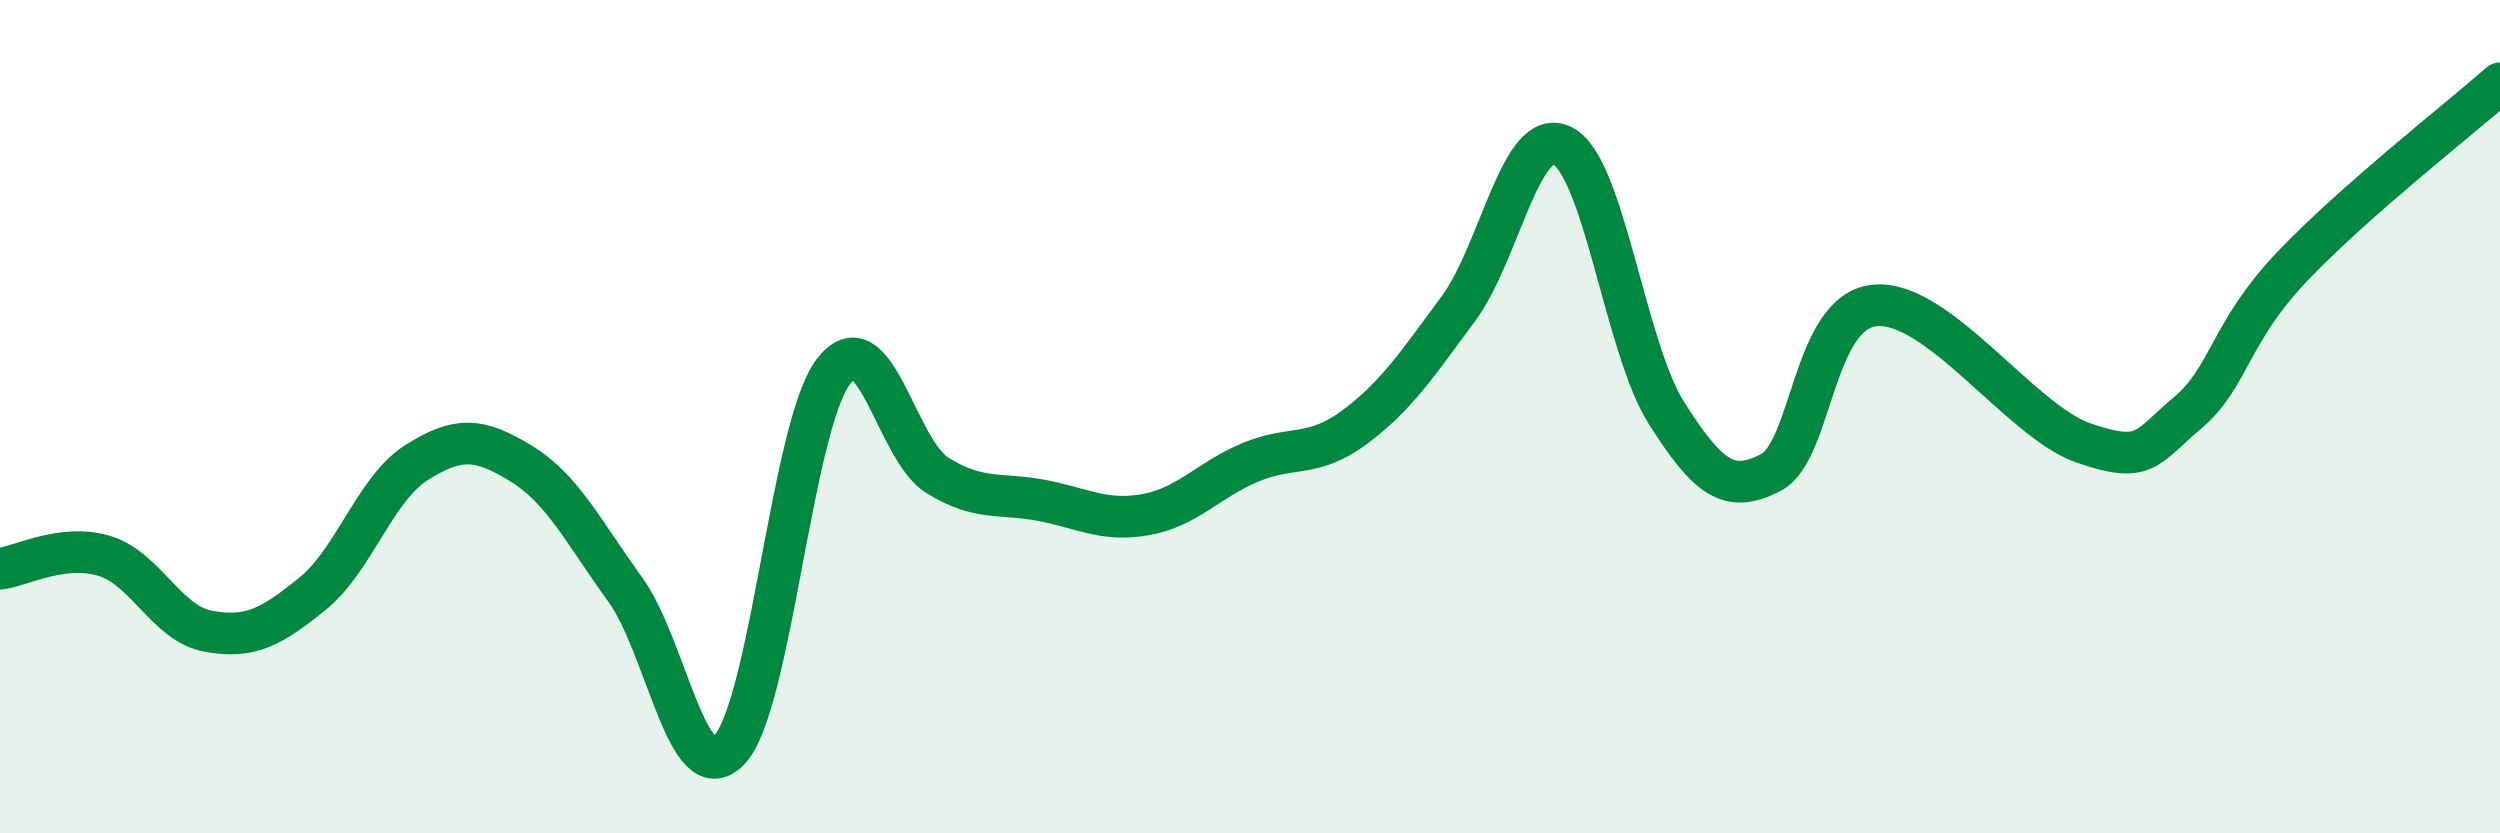 
    <svg width="60" height="20" viewBox="0 0 60 20" xmlns="http://www.w3.org/2000/svg">
      <path
        d="M 0,13.65 C 0.5,13.59 1.5,13.04 2.5,13.34 C 3.5,13.64 4,14.97 5,15.15 C 6,15.33 6.5,15.06 7.5,14.25 C 8.5,13.44 9,11.73 10,11.1 C 11,10.47 11.5,10.51 12.5,11.12 C 13.5,11.73 14,12.76 15,14.14 C 16,15.52 16.5,19.04 17.5,18 C 18.5,16.96 19,10.24 20,8.92 C 21,7.6 21.5,10.79 22.5,11.41 C 23.5,12.03 24,11.82 25,12.01 C 26,12.2 26.5,12.53 27.5,12.35 C 28.5,12.17 29,11.52 30,11.1 C 31,10.68 31.5,11 32.5,10.26 C 33.5,9.52 34,8.76 35,7.41 C 36,6.06 36.5,3 37.5,3.5 C 38.5,4 39,8.35 40,9.92 C 41,11.49 41.5,11.86 42.5,11.34 C 43.5,10.82 43.5,7.47 45,7.33 C 46.5,7.19 48.5,10.11 50,10.63 C 51.5,11.15 51.5,10.75 52.5,9.91 C 53.5,9.07 53.5,7.99 55,6.41 C 56.5,4.83 59,2.88 60,2L60 20L0 20Z"
        fill="#008740"
        opacity="0.1"
        stroke-linecap="round"
        stroke-linejoin="round"
      />
      <path
        d="M 0,13.65 C 0.5,13.59 1.5,13.04 2.5,13.34 C 3.5,13.64 4,14.97 5,15.15 C 6,15.33 6.5,15.06 7.5,14.25 C 8.5,13.44 9,11.73 10,11.1 C 11,10.47 11.5,10.51 12.5,11.12 C 13.5,11.73 14,12.76 15,14.14 C 16,15.52 16.5,19.04 17.5,18 C 18.5,16.96 19,10.24 20,8.92 C 21,7.6 21.5,10.79 22.5,11.41 C 23.5,12.03 24,11.82 25,12.01 C 26,12.2 26.5,12.53 27.5,12.35 C 28.5,12.17 29,11.52 30,11.1 C 31,10.68 31.5,11 32.5,10.26 C 33.5,9.52 34,8.76 35,7.41 C 36,6.06 36.5,3 37.5,3.5 C 38.5,4 39,8.35 40,9.92 C 41,11.49 41.5,11.86 42.5,11.34 C 43.5,10.82 43.5,7.47 45,7.33 C 46.5,7.19 48.5,10.11 50,10.63 C 51.5,11.15 51.5,10.75 52.5,9.91 C 53.5,9.07 53.5,7.99 55,6.41 C 56.5,4.83 59,2.88 60,2"
        stroke="#008740"
        stroke-width="1"
        fill="none"
        stroke-linecap="round"
        stroke-linejoin="round"
      />
    </svg>
  